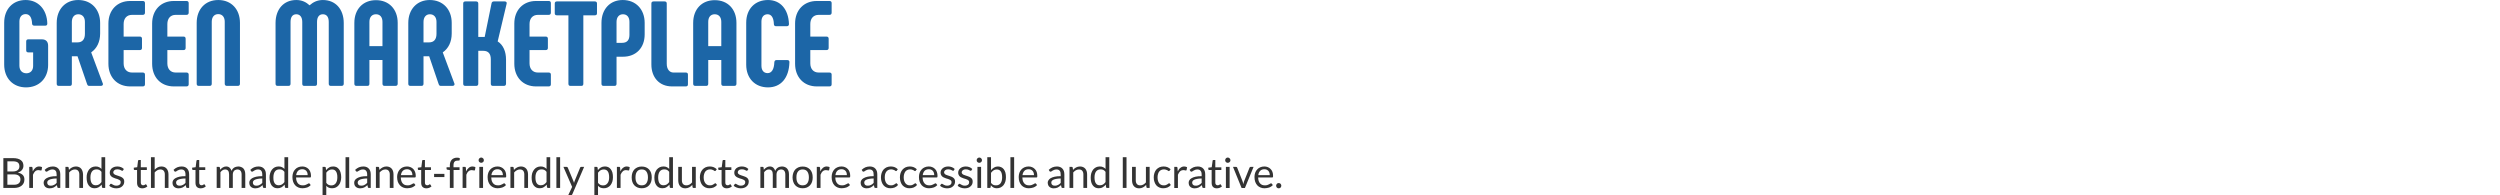 <?xml version="1.0" encoding="UTF-8"?>
<!DOCTYPE svg PUBLIC "-//W3C//DTD SVG 1.1//EN" "http://www.w3.org/Graphics/SVG/1.1/DTD/svg11.dtd">
<!-- Creator: CorelDRAW X6 -->
<svg xmlns="http://www.w3.org/2000/svg" xml:space="preserve" width="335.049mm" height="26.152mm" version="1.1" shape-rendering="geometricPrecision" text-rendering="geometricPrecision" image-rendering="optimizeQuality" fill-rule="evenodd" clip-rule="evenodd"
viewBox="0 0 33506 2615"
 xmlns:xlink="http://www.w3.org/1999/xlink">
 <g id="Layer_x0020_1">
  <path fill="#1C66A7" fill-rule="nonzero" d="M349 1171c176,0 296,-123 296,-301l0 -257c0,-55 -29,-86 -84,-86l-181 0c-20,0 -29,10 -29,29l0 117c0,19 9,29 29,29l64 0 0 183c0,58 -35,97 -90,97 -57,0 -94,-39 -94,-102l0 -591c0,-61 31,-100 84,-100 49,0 83,39 86,128 1,18 13,27 31,27l145 0c18,0 28,-9 28,-29 -5,-192 -125,-315 -290,-315 -173,0 -288,123 -288,304l0 561c0,183 118,306 293,306zm440 -20l147 0c18,0 27,-9 27,-29l0 -368 76 0 127 370c6,16 11,27 29,27l157 0c17,0 32,-11 27,-29l-157 -420c75,-52 120,-139 120,-254l0 -141c0,-182 -118,-307 -294,-307 -172,0 -288,125 -288,307l0 815c0,20 9,29 29,29zm174 -583l0 -275c0,-63 34,-102 86,-102 55,0 89,39 89,102l0 161c0,73 -34,114 -100,114l-75 0zm782 590l169 0c18,0 29,-10 29,-28l0 -131c0,-17 -11,-27 -29,-27l-145 0c-70,0 -112,-49 -112,-123l0 -178 217 0c19,0 29,-10 29,-29l0 -123c0,-18 -10,-29 -29,-29l-217 0 0 -168c0,-75 42,-123 112,-123l145 0c18,0 29,-10 29,-29l0 -130c0,-17 -11,-27 -29,-27l-169 0c-175,0 -292,123 -292,302l0 539c0,181 117,304 292,304zm585 0l170 0c17,0 29,-10 29,-28l0 -131c0,-17 -12,-27 -29,-27l-146 0c-69,0 -111,-49 -111,-123l0 -178 216 0c20,0 29,-10 29,-29l0 -123c0,-18 -9,-29 -29,-29l-216 0 0 -168c0,-75 42,-123 111,-123l146 0c17,0 29,-10 29,-29l0 -130c0,-17 -12,-27 -29,-27l-170 0c-175,0 -291,123 -291,302l0 539c0,181 116,304 291,304zm335 -7l145 0c18,0 28,-9 28,-29l0 -831c0,-61 32,-102 87,-102 55,0 87,41 87,102l0 831c0,20 12,29 29,29l146 0c18,0 29,-9 29,-29l0 -816c0,-181 -115,-306 -291,-306 -175,0 -289,125 -289,306l0 816c0,20 9,29 29,29zm1662 -1151c-74,0 -131,29 -178,71 -45,-42 -102,-71 -178,-71 -168,0 -278,123 -278,309l0 813c0,20 10,29 29,29l143 0c19,0 29,-9 29,-29l0 -828c0,-66 27,-103 77,-103 49,0 80,37 80,103l0 828c0,20 9,29 27,29l142 0c20,0 29,-9 29,-29l0 -828c0,-66 29,-103 78,-103 52,0 79,37 79,103l0 828c0,20 10,29 28,29l144 0c17,0 29,-9 29,-29l0 -813c0,-186 -110,-309 -280,-309zm451 1151l146 0c17,0 27,-9 27,-29l0 -318 175 0 0 318c0,20 11,29 29,29l145 0c18,0 30,-9 30,-29l0 -815c0,-184 -117,-305 -291,-305 -174,0 -290,121 -290,305l0 815c0,20 10,29 29,29zm173 -533l0 -325c0,-63 33,-102 88,-102 55,0 87,39 87,102l0 325 -175 0zm550 533l147 0c18,0 28,-9 28,-29l0 -368 76 0 126 370c6,16 11,27 29,27l157 0c18,0 32,-11 27,-29l-157 -420c75,-52 120,-139 120,-254l0 -141c0,-182 -118,-307 -294,-307 -172,0 -288,125 -288,307l0 815c0,20 10,29 29,29zm175 -583l0 -275c0,-63 34,-102 85,-102 55,0 89,39 89,102l0 161c0,73 -34,114 -100,114l-74 0zm561 583l144 0c18,0 29,-9 29,-29l0 -441 68 0c66,0 100,39 100,113l0 328c0,20 10,29 28,29l147 0c17,0 29,-9 29,-29l0 -322c0,-108 -37,-198 -112,-245l120 -505c5,-18 -5,-31 -26,-31l-144 0c-16,0 -29,7 -32,25l-92 451 -86 0 0 -448c0,-18 -11,-28 -29,-28l-144 0c-20,0 -29,10 -29,28l0 1075c0,20 9,29 29,29zm947 7l170 0c18,0 29,-10 29,-28l0 -131c0,-17 -11,-27 -29,-27l-145 0c-70,0 -112,-49 -112,-123l0 -178 217 0c19,0 29,-10 29,-29l0 -123c0,-18 -10,-29 -29,-29l-217 0 0 -168c0,-75 42,-123 112,-123l145 0c18,0 29,-10 29,-29l0 -130c0,-17 -11,-27 -29,-27l-170 0c-174,0 -291,123 -291,302l0 539c0,181 117,304 291,304zm788 -1139l-509 0c-18,0 -28,10 -28,28l0 131c0,18 10,27 28,27l155 0 0 917c0,20 10,29 27,29l146 0c18,0 27,-9 27,-29l0 -917 154 0c19,0 29,-9 29,-27l0 -131c0,-18 -10,-28 -29,-28zm118 1132l146 0c17,0 27,-9 27,-29l0 -362 87 0c175,0 290,-120 290,-299l0 -154c0,-182 -118,-307 -294,-307 -172,0 -285,125 -285,307l0 815c0,20 10,29 29,29zm173 -577l0 -281c0,-63 34,-102 86,-102 55,0 87,39 87,102l0 174c0,72 -34,107 -99,107l-74 0zm762 398c-49,0 -89,-41 -89,-117l0 -808c0,-18 -10,-28 -29,-28l-147 0c-20,0 -30,10 -30,28l0 818c0,168 102,293 277,293l184 0c20,0 29,-10 29,-28l0 -131c0,-17 -9,-27 -29,-27l-166 0zm294 179l146 0c17,0 27,-9 27,-29l0 -318 175 0 0 318c0,20 11,29 29,29l145 0c18,0 29,-9 29,-29l0 -815c0,-184 -116,-305 -291,-305 -173,0 -289,121 -289,305l0 815c0,20 10,29 29,29zm173 -533l0 -325c0,-63 32,-102 87,-102 55,0 88,39 88,102l0 325 -175 0zm801 553c173,0 281,-126 287,-335 2,-19 -8,-31 -27,-31l-147 0c-16,0 -26,10 -28,28 -3,97 -37,147 -90,147 -52,0 -83,-37 -83,-99l0 -592c0,-61 31,-98 83,-98 48,0 81,42 84,132 0,18 11,28 27,28l147 0c18,0 28,-10 28,-29 -7,-201 -117,-322 -281,-322 -175,0 -292,121 -292,304l0 563c0,181 117,304 292,304zm654 -13l170 0c18,0 29,-10 29,-28l0 -131c0,-17 -11,-27 -29,-27l-145 0c-70,0 -112,-49 -112,-123l0 -178 217 0c19,0 29,-10 29,-29l0 -123c0,-18 -10,-29 -29,-29l-217 0 0 -168c0,-75 42,-123 112,-123l145 0c18,0 29,-10 29,-29l0 -130c0,-17 -11,-27 -29,-27l-170 0c-174,0 -291,123 -291,302l0 539c0,181 117,304 291,304z"/>
  <g id="_1176356336">
   <path fill="#333333" fill-rule="nonzero" d="M45 2519l0 -400 128 0c24,0 45,2 63,7 18,5 33,12 44,21 12,9 20,19 26,32 5,13 8,28 8,44 0,10 -2,20 -5,29 -3,9 -8,17 -14,25 -6,8 -14,15 -23,21 -10,6 -21,11 -33,15 29,6 51,17 66,32 15,15 22,35 22,60 0,17 -3,33 -9,47 -6,14 -16,26 -28,36 -12,10 -26,17 -44,23 -17,5 -37,8 -59,8l-142 0zm54 -182l0 139 87 0c15,0 29,-2 40,-5 11,-4 20,-9 27,-15 7,-6 12,-14 16,-23 3,-9 5,-19 5,-29 0,-21 -7,-37 -22,-49 -15,-12 -37,-18 -66,-18l-87 0zm0 -39l72 0c15,0 28,-2 39,-5 12,-3 21,-8 28,-14 8,-6 13,-13 17,-22 3,-8 5,-17 5,-27 0,-24 -7,-41 -21,-52 -15,-11 -37,-16 -66,-16l-74 0 0 136zm293 221l0 -283 29 0c5,0 9,1 11,3 2,2 3,6 4,11l3 47c10,-21 22,-37 36,-48 15,-12 31,-18 50,-18 8,0 15,1 22,3 6,1 12,4 17,7l-6 37c-1,5 -4,7 -9,7 -2,0 -6,-1 -12,-2 -5,-2 -13,-3 -22,-3 -18,0 -32,5 -44,16 -11,10 -21,26 -29,46l0 177 -50 0zm416 0l-22 0c-5,0 -9,-1 -12,-2 -3,-2 -5,-5 -6,-10l-5 -26c-8,7 -15,13 -22,18 -7,5 -14,10 -22,14 -8,3 -16,6 -25,8 -9,2 -19,3 -30,3 -11,0 -21,-2 -31,-5 -9,-3 -18,-8 -25,-14 -7,-6 -12,-14 -16,-23 -5,-10 -7,-21 -7,-34 0,-11 3,-22 9,-32 7,-11 16,-20 30,-28 14,-8 32,-15 54,-20 22,-5 49,-7 81,-7l0 -23c0,-22 -4,-39 -14,-50 -9,-11 -23,-17 -42,-17 -12,0 -22,2 -30,5 -8,3 -16,6 -22,10 -6,4 -11,7 -15,10 -5,3 -9,5 -13,5 -4,0 -7,-1 -9,-3 -3,-1 -5,-3 -6,-6l-9 -16c15,-15 32,-26 50,-34 19,-7 39,-11 61,-11 15,0 29,3 42,8 12,5 22,12 31,22 8,9 14,20 19,33 4,14 6,28 6,44l0 181zm-129 -31c9,0 17,0 24,-2 7,-2 14,-4 21,-8 6,-3 12,-7 18,-11 6,-5 12,-10 17,-16l0 -59c-23,0 -42,2 -58,5 -16,3 -29,6 -39,11 -10,5 -18,10 -22,17 -5,6 -7,13 -7,21 0,7 1,14 4,19 2,6 5,10 9,13 4,4 9,6 15,8 5,2 12,2 18,2zm198 31l0 -283 30 0c7,0 11,3 13,10l4 31c12,-14 26,-25 41,-33 15,-8 33,-13 53,-13 15,0 29,3 41,8 12,5 22,13 29,22 8,9 14,21 18,34 4,13 7,28 7,44l0 180 -50 0 0 -180c0,-22 -5,-38 -15,-50 -10,-12 -25,-18 -45,-18 -14,0 -28,4 -41,11 -13,7 -24,17 -35,29l0 208 -50 0zm503 0c-7,0 -11,-3 -13,-10l-5 -35c-12,15 -25,27 -41,36 -16,9 -33,13 -53,13 -17,0 -31,-3 -45,-9 -13,-7 -24,-16 -33,-28 -10,-12 -17,-27 -22,-45 -5,-18 -7,-39 -7,-63 0,-20 2,-40 8,-58 6,-18 14,-33 24,-47 11,-13 23,-23 38,-31 16,-7 33,-11 52,-11 17,0 32,3 44,9 13,6 24,14 33,24l0 -157 50 0 0 412 -30 0zm-96 -36c16,0 30,-4 43,-11 12,-8 23,-18 33,-32l0 -137c-9,-12 -19,-21 -30,-26 -11,-5 -23,-7 -36,-7 -26,0 -47,9 -61,28 -14,19 -21,46 -21,81 0,18 2,34 5,47 3,13 8,24 14,32 6,9 13,15 22,19 9,4 19,6 31,6zm365 -200c-2,4 -6,6 -10,6 -3,0 -6,-1 -10,-3 -3,-2 -8,-4 -13,-7 -5,-2 -11,-5 -18,-7 -7,-2 -16,-3 -25,-3 -9,0 -16,1 -23,3 -7,2 -12,5 -17,9 -5,4 -8,8 -11,13 -2,5 -4,10 -4,16 0,7 2,13 7,18 4,5 9,9 16,13 7,3 15,6 24,9 8,3 17,6 27,9 9,3 18,6 27,10 8,4 16,8 23,14 7,5 13,12 17,20 4,8 6,18 6,30 0,13 -2,25 -7,36 -5,11 -12,20 -21,28 -9,9 -20,15 -33,20 -13,4 -29,7 -46,7 -20,0 -38,-4 -54,-10 -16,-6 -29,-14 -40,-24l11 -20c2,-2 4,-4 6,-5 2,-2 4,-2 8,-2 3,0 7,1 10,4 4,2 9,5 14,8 5,3 12,6 19,9 8,3 17,4 29,4 9,0 18,-1 25,-4 7,-2 13,-6 18,-10 5,-4 9,-9 11,-15 2,-5 3,-12 3,-18 0,-8 -2,-14 -6,-19 -4,-5 -10,-10 -17,-13 -6,-4 -14,-7 -23,-10 -9,-3 -18,-5 -27,-8 -9,-3 -18,-7 -27,-11 -9,-3 -17,-8 -24,-14 -7,-6 -12,-13 -17,-21 -4,-9 -6,-19 -6,-31 0,-11 2,-22 7,-32 4,-9 11,-18 19,-26 9,-7 19,-13 32,-18 12,-4 27,-7 43,-7 18,0 35,3 50,9 15,6 27,14 38,25l-11 18zm258 241c-22,0 -40,-7 -52,-19 -12,-13 -18,-31 -18,-54l0 -173 -34 0c-3,0 -5,-1 -7,-3 -2,-2 -3,-5 -3,-8l0 -20 46 -6 11 -87c1,-3 2,-6 4,-7 2,-2 5,-3 8,-3l25 0 0 98 81 0 0 36 -81 0 0 170c0,12 3,20 9,26 5,6 13,9 22,9 5,0 10,-1 14,-2 3,-2 7,-3 10,-5 2,-2 5,-3 7,-5 2,-1 3,-2 5,-2 2,0 5,2 7,5l14 24c-8,8 -19,14 -31,19 -12,4 -24,7 -37,7zm116 -5l0 -412 50 0 0 167c12,-13 25,-23 40,-31 15,-8 32,-12 51,-12 15,0 29,3 41,8 12,5 21,13 29,22 8,9 14,21 18,34 4,13 6,28 6,44l0 180 -49 0 0 -180c0,-22 -5,-38 -15,-50 -10,-12 -25,-18 -45,-18 -14,0 -28,4 -41,11 -13,7 -24,17 -35,29l0 208 -50 0zm512 0l-22 0c-5,0 -9,-1 -12,-2 -3,-2 -5,-5 -6,-10l-5 -26c-8,7 -15,13 -22,18 -7,5 -15,10 -22,14 -8,3 -17,6 -25,8 -9,2 -19,3 -30,3 -11,0 -21,-2 -31,-5 -9,-3 -18,-8 -25,-14 -7,-6 -12,-14 -17,-23 -4,-10 -6,-21 -6,-34 0,-11 3,-22 9,-32 6,-11 16,-20 30,-28 14,-8 32,-15 54,-20 22,-5 49,-7 81,-7l0 -23c0,-22 -5,-39 -14,-50 -9,-11 -23,-17 -42,-17 -12,0 -22,2 -30,5 -9,3 -16,6 -22,10 -6,4 -11,7 -15,10 -5,3 -9,5 -13,5 -4,0 -7,-1 -9,-3 -3,-1 -5,-3 -6,-6l-9 -16c15,-15 32,-26 50,-34 18,-7 38,-11 60,-11 16,0 30,3 43,8 12,5 22,12 31,22 8,9 14,20 19,33 4,14 6,28 6,44l0 181zm-129 -31c9,0 17,0 24,-2 7,-2 14,-4 21,-8 6,-3 12,-7 18,-11 6,-5 12,-10 17,-16l0 -59c-23,0 -42,2 -58,5 -16,3 -29,6 -39,11 -10,5 -18,10 -22,17 -5,6 -7,13 -7,21 0,7 1,14 3,19 3,6 6,10 10,13 4,4 9,6 15,8 5,2 11,2 18,2zm284 36c-23,0 -40,-7 -52,-19 -12,-13 -18,-31 -18,-54l0 -173 -34 0c-3,0 -5,-1 -7,-3 -2,-2 -4,-5 -4,-8l0 -20 47 -6 11 -87c1,-3 2,-6 4,-7 2,-2 5,-3 8,-3l25 0 0 98 81 0 0 36 -81 0 0 170c0,12 3,20 9,26 5,6 13,9 22,9 5,0 10,-1 13,-2 4,-2 8,-3 10,-5 3,-2 6,-3 8,-5 1,-1 3,-2 5,-2 2,0 5,2 7,5l14 24c-8,8 -19,14 -31,19 -12,4 -24,7 -37,7zm214 -5l0 -283 30 0c7,0 11,3 13,10l4 29c10,-13 22,-23 35,-31 13,-8 28,-13 45,-13 19,0 34,6 46,16 12,11 21,25 26,43 4,-10 9,-19 15,-26 7,-8 14,-14 22,-19 8,-4 17,-8 26,-10 9,-2 18,-4 27,-4 15,0 28,3 40,8 12,4 21,11 30,20 8,10 14,21 18,34 4,13 6,29 6,46l0 180 -49 0 0 -180c0,-22 -5,-39 -15,-51 -9,-11 -24,-17 -42,-17 -8,0 -16,2 -23,5 -8,2 -14,7 -20,12 -5,6 -10,13 -13,21 -3,9 -5,19 -5,30l0 180 -50 0 0 -180c0,-23 -4,-40 -13,-51 -9,-11 -23,-17 -40,-17 -12,0 -24,3 -34,10 -11,7 -21,16 -29,27l0 211 -50 0zm660 0l-22 0c-5,0 -9,-1 -12,-2 -3,-2 -5,-5 -6,-10l-5 -26c-8,7 -15,13 -22,18 -7,5 -15,10 -22,14 -8,3 -17,6 -25,8 -9,2 -19,3 -30,3 -11,0 -21,-2 -31,-5 -9,-3 -18,-8 -25,-14 -7,-6 -12,-14 -17,-23 -4,-10 -6,-21 -6,-34 0,-11 3,-22 9,-32 6,-11 16,-20 30,-28 14,-8 32,-15 54,-20 22,-5 49,-7 81,-7l0 -23c0,-22 -5,-39 -14,-50 -9,-11 -23,-17 -42,-17 -12,0 -22,2 -30,5 -9,3 -16,6 -22,10 -6,4 -11,7 -15,10 -5,3 -9,5 -14,5 -3,0 -6,-1 -8,-3 -3,-1 -5,-3 -6,-6l-9 -16c15,-15 32,-26 50,-34 18,-7 38,-11 60,-11 16,0 30,3 43,8 12,5 22,12 31,22 8,9 14,20 19,33 4,14 6,28 6,44l0 181zm-129 -31c9,0 17,0 24,-2 7,-2 14,-4 20,-8 7,-3 13,-7 19,-11 6,-5 11,-10 17,-16l0 -59c-23,0 -42,2 -58,5 -16,3 -29,6 -39,11 -10,5 -18,10 -22,17 -5,6 -7,13 -7,21 0,7 1,14 3,19 3,6 6,10 10,13 4,4 9,6 15,8 5,2 11,2 18,2zm397 31c-7,0 -11,-3 -13,-10l-5 -35c-12,15 -26,27 -41,36 -16,9 -34,13 -54,13 -16,0 -31,-3 -44,-9 -13,-7 -24,-16 -34,-28 -9,-12 -16,-27 -21,-45 -5,-18 -8,-39 -8,-63 0,-20 3,-40 9,-58 5,-18 13,-33 24,-47 10,-13 23,-23 38,-31 15,-7 32,-11 52,-11 17,0 32,3 44,9 12,6 23,14 33,24l0 -157 50 0 0 412 -30 0zm-96 -36c16,0 30,-4 42,-11 13,-8 24,-18 34,-32l0 -137c-9,-12 -19,-21 -30,-26 -11,-5 -23,-7 -36,-7 -27,0 -47,9 -61,28 -14,19 -21,46 -21,81 0,18 1,34 4,47 4,13 8,24 14,32 7,9 14,15 23,19 9,4 19,6 31,6zm315 -252c17,0 32,3 47,9 14,6 26,14 37,25 10,10 18,24 24,39 6,16 9,34 9,54 0,8 -1,13 -2,16 -2,3 -5,4 -10,4l-188 0c0,18 3,33 7,47 5,13 11,24 18,33 8,9 18,15 28,20 11,4 23,6 37,6 12,0 23,-1 32,-4 9,-3 17,-6 23,-10 7,-3 12,-6 17,-9 4,-3 8,-4 11,-4 4,0 7,1 9,5l14 18c-6,7 -13,14 -22,19 -8,6 -17,10 -27,14 -10,3 -20,6 -30,7 -11,2 -21,3 -31,3 -20,0 -38,-3 -54,-10 -17,-7 -31,-16 -43,-29 -12,-13 -22,-29 -28,-47 -7,-19 -10,-41 -10,-65 0,-20 3,-38 9,-56 6,-17 14,-32 26,-44 11,-13 25,-23 41,-30 17,-7 35,-11 56,-11zm1 37c-24,0 -43,7 -57,21 -14,14 -22,33 -26,58l154 0c0,-12 -1,-23 -4,-32 -4,-10 -8,-18 -14,-25 -6,-7 -14,-12 -23,-16 -9,-4 -19,-6 -30,-6zm271 347l0 -379 30 0c7,0 11,3 13,10l4 34c12,-15 26,-27 42,-36 15,-9 33,-13 54,-13 16,0 30,3 44,9 13,7 24,16 33,28 10,12 17,27 22,45 5,19 8,39 8,63 0,21 -3,40 -9,58 -5,18 -13,34 -24,47 -10,13 -23,23 -38,31 -15,8 -33,11 -52,11 -17,0 -32,-3 -44,-8 -13,-6 -24,-14 -33,-25l0 125 -50 0zm126 -344c-16,0 -30,4 -42,11 -13,8 -24,18 -34,32l0 137c9,12 19,21 30,26 11,5 23,8 36,8 27,0 47,-10 61,-29 14,-19 21,-45 21,-80 0,-19 -1,-35 -5,-48 -3,-13 -8,-24 -14,-32 -6,-9 -14,-15 -22,-19 -9,-4 -20,-6 -31,-6zm231 -164l0 412 -49 0 0 -412 49 0zm289 412l-22 0c-5,0 -8,-1 -11,-2 -3,-2 -5,-5 -6,-10l-6 -26c-7,7 -15,13 -22,18 -7,5 -14,10 -22,14 -8,3 -16,6 -25,8 -9,2 -19,3 -29,3 -11,0 -22,-2 -31,-5 -10,-3 -18,-8 -25,-14 -7,-6 -13,-14 -17,-23 -4,-10 -6,-21 -6,-34 0,-11 3,-22 9,-32 6,-11 16,-20 30,-28 13,-8 31,-15 53,-20 22,-5 49,-7 82,-7l0 -23c0,-22 -5,-39 -15,-50 -9,-11 -23,-17 -41,-17 -12,0 -23,2 -31,5 -8,3 -15,6 -21,10 -6,4 -12,7 -16,10 -4,3 -9,5 -13,5 -3,0 -6,-1 -9,-3 -2,-1 -4,-3 -6,-6l-9 -16c16,-15 33,-26 51,-34 18,-7 38,-11 60,-11 16,0 30,3 42,8 12,5 23,12 31,22 8,9 15,20 19,33 4,14 6,28 6,44l0 181zm-129 -31c9,0 17,0 24,-2 8,-2 15,-4 21,-8 6,-3 13,-7 18,-11 6,-5 12,-10 18,-16l0 -59c-23,0 -43,2 -59,5 -16,3 -29,6 -39,11 -10,5 -17,10 -22,17 -4,6 -7,13 -7,21 0,7 1,14 4,19 2,6 6,10 10,13 4,4 9,6 14,8 6,2 12,2 18,2zm198 31l0 -283 30 0c7,0 12,3 13,10l4 31c13,-14 26,-25 42,-33 15,-8 32,-13 52,-13 16,0 29,3 41,8 12,5 22,13 30,22 8,9 14,21 18,34 4,13 6,28 6,44l0 180 -50 0 0 -180c0,-22 -5,-38 -15,-50 -9,-12 -24,-18 -44,-18 -15,0 -29,4 -42,11 -12,7 -24,17 -35,29l0 208 -50 0zm417 -288c16,0 32,3 46,9 15,6 27,14 38,25 10,10 18,24 24,39 6,16 9,34 9,54 0,8 -1,13 -3,16 -1,3 -5,4 -9,4l-188 0c0,18 2,33 7,47 4,13 10,24 18,33 8,9 17,15 28,20 11,4 23,6 37,6 12,0 23,-1 32,-4 9,-3 17,-6 23,-10 7,-3 12,-6 16,-9 5,-3 9,-4 12,-4 4,0 7,1 9,5l14 18c-6,7 -13,14 -22,19 -8,6 -18,10 -27,14 -10,3 -20,6 -31,7 -10,2 -20,3 -31,3 -19,0 -37,-3 -54,-10 -16,-7 -30,-16 -42,-29 -12,-13 -22,-29 -29,-47 -6,-19 -10,-41 -10,-65 0,-20 3,-38 10,-56 6,-17 14,-32 26,-44 11,-13 25,-23 41,-30 17,-7 35,-11 56,-11zm1 37c-24,0 -43,7 -57,21 -14,14 -22,33 -26,58l154 0c0,-12 -1,-23 -5,-32 -3,-10 -7,-18 -14,-25 -6,-7 -13,-12 -22,-16 -9,-4 -19,-6 -30,-6zm259 256c-23,0 -40,-7 -52,-19 -12,-13 -18,-31 -18,-54l0 -173 -34 0c-3,0 -6,-1 -8,-3 -2,-2 -3,-5 -3,-8l0 -20 47 -6 11 -87c0,-3 2,-6 4,-7 2,-2 4,-3 8,-3l25 0 0 98 81 0 0 36 -81 0 0 170c0,12 3,20 8,26 6,6 14,9 23,9 5,0 9,-1 13,-2 4,-2 7,-3 10,-5 3,-2 5,-3 7,-5 2,-1 4,-2 5,-2 3,0 5,2 7,5l15 24c-9,8 -19,14 -31,19 -12,4 -25,7 -37,7zm103 -194l138 0 0 43 -138 0 0 -43zm211 189l0 -240 -31 -4c-4,-1 -7,-2 -10,-4 -2,-2 -3,-5 -3,-9l0 -20 44 0 0 -28c0,-16 3,-30 7,-43 5,-12 11,-23 20,-32 8,-8 18,-15 30,-19 12,-5 26,-7 40,-7 13,0 25,2 36,6l-1 25c-1,3 -2,6 -5,6 -3,1 -7,2 -13,2l-8 0c-9,0 -17,1 -24,3 -7,2 -13,6 -18,11 -5,5 -9,11 -11,19 -3,9 -4,19 -4,31l0 26 81 0 0 36 -80 0 0 241 -50 0z"/>
   <path fill="#333333" fill-rule="nonzero" d="M6200 2519l0 -283 28 0c6,0 10,1 12,3 2,2 3,6 4,11l3 47c10,-21 22,-37 36,-48 14,-12 31,-18 50,-18 8,0 15,1 21,3 7,1 13,4 18,7l-6 37c-2,5 -5,7 -9,7 -3,0 -7,-1 -12,-2 -6,-2 -13,-3 -23,-3 -17,0 -31,5 -43,16 -12,10 -22,26 -29,46l0 177 -50 0zm274 -283l0 283 -50 0 0 -283 50 0zm11 -89c0,5 -1,9 -3,14 -2,4 -4,8 -8,11 -3,3 -7,6 -11,7 -4,2 -9,3 -14,3 -5,0 -9,-1 -13,-3 -4,-1 -8,-4 -11,-7 -4,-3 -6,-7 -8,-11 -2,-5 -3,-9 -3,-14 0,-5 1,-9 3,-14 2,-4 4,-8 8,-11 3,-3 7,-6 11,-8 4,-2 8,-3 13,-3 5,0 10,1 14,3 4,2 8,5 11,8 4,3 6,7 8,11 2,5 3,9 3,14zm182 84c17,0 33,3 47,9 14,6 27,14 37,25 11,10 19,24 25,39 6,16 8,34 8,54 0,8 0,13 -2,16 -2,3 -5,4 -10,4l-188 0c1,18 3,33 7,47 5,13 11,24 19,33 8,9 17,15 28,20 11,4 23,6 36,6 13,0 23,-1 32,-4 9,-3 17,-6 24,-10 6,-3 12,-6 16,-9 4,-3 8,-4 11,-4 4,0 8,1 10,5l14 18c-6,7 -14,14 -22,19 -9,6 -18,10 -28,14 -9,3 -20,6 -30,7 -10,2 -21,3 -31,3 -20,0 -38,-3 -54,-10 -17,-7 -31,-16 -43,-29 -12,-13 -21,-29 -28,-47 -7,-19 -10,-41 -10,-65 0,-20 3,-38 9,-56 6,-17 15,-32 26,-44 12,-13 25,-23 42,-30 16,-7 35,-11 55,-11zm1 37c-24,0 -43,7 -56,21 -14,14 -23,33 -26,58l154 0c0,-12 -2,-23 -5,-32 -3,-10 -8,-18 -14,-25 -6,-7 -14,-12 -22,-16 -9,-4 -19,-6 -31,-6zm173 251l0 -283 30 0c7,0 12,3 13,10l4 31c13,-14 26,-25 42,-33 15,-8 32,-13 52,-13 16,0 29,3 41,8 12,5 22,13 30,22 8,9 14,21 18,34 4,13 6,28 6,44l0 180 -50 0 0 -180c0,-22 -5,-38 -14,-50 -10,-12 -25,-18 -45,-18 -15,0 -29,4 -41,11 -13,7 -25,17 -36,29l0 208 -50 0zm504 0c-7,0 -12,-3 -14,-10l-4 -35c-12,15 -26,27 -42,36 -15,9 -33,13 -53,13 -16,0 -31,-3 -44,-9 -13,-7 -25,-16 -34,-28 -9,-12 -17,-27 -22,-45 -5,-18 -7,-39 -7,-63 0,-20 3,-40 8,-58 6,-18 14,-33 25,-47 10,-13 23,-23 38,-31 15,-7 32,-11 51,-11 18,0 32,3 45,9 12,6 23,14 33,24l0 -157 49 0 0 412 -29 0zm-97 -36c17,0 31,-4 43,-11 12,-8 23,-18 34,-32l0 -137c-9,-12 -19,-21 -30,-26 -11,-5 -23,-7 -37,-7 -26,0 -46,9 -60,28 -15,19 -22,46 -22,81 0,18 2,34 5,47 3,13 8,24 14,32 6,9 14,15 23,19 9,4 19,6 30,6zm259 -376l0 412 -50 0 0 -412 50 0zm164 496c-2,4 -4,7 -6,9 -3,2 -7,3 -12,3l-37 0 52 -110 -117 -269 43 0c4,0 8,1 10,3 3,3 4,5 6,8l75 180c2,4 3,8 5,13 1,4 2,8 3,12 1,-4 2,-8 4,-12 1,-5 2,-9 4,-13l74 -180c1,-3 3,-6 5,-8 3,-2 6,-3 9,-3l40 0 -158 367zm295 12l0 -379 29 0c7,0 12,3 14,10l4 34c12,-15 26,-27 41,-36 16,-9 34,-13 54,-13 16,0 31,3 44,9 13,7 25,16 34,28 9,12 17,27 22,45 5,19 7,39 7,63 0,21 -3,40 -8,58 -6,18 -14,34 -24,47 -11,13 -23,23 -39,31 -15,8 -32,11 -51,11 -17,0 -32,-3 -45,-8 -12,-6 -23,-14 -33,-25l0 125 -49 0zm126 -344c-17,0 -31,4 -43,11 -12,8 -23,18 -34,32l0 137c10,12 20,21 30,26 11,5 23,8 37,8 26,0 46,-10 60,-29 15,-19 22,-45 22,-80 0,-19 -2,-35 -5,-48 -3,-13 -8,-24 -14,-32 -6,-9 -14,-15 -23,-19 -9,-4 -19,-6 -30,-6zm176 248l0 -283 28 0c5,0 9,1 11,3 2,2 4,6 4,11l4 47c9,-21 21,-37 36,-48 14,-12 31,-18 50,-18 8,0 15,1 21,3 6,1 12,4 18,7l-7 37c-1,5 -4,7 -8,7 -3,0 -7,-1 -12,-2 -6,-2 -13,-3 -23,-3 -17,0 -32,5 -43,16 -12,10 -22,26 -30,46l0 177 -49 0zm333 -287c20,0 39,3 56,10 17,7 31,17 42,29 12,13 21,28 27,46 6,18 9,38 9,61 0,22 -3,42 -9,60 -6,18 -15,33 -27,46 -11,12 -25,22 -42,29 -17,7 -36,10 -56,10 -21,0 -40,-3 -56,-10 -17,-7 -31,-17 -43,-29 -12,-13 -21,-28 -27,-46 -6,-18 -9,-38 -9,-60 0,-23 3,-43 9,-61 6,-18 15,-33 27,-46 12,-12 26,-22 43,-29 16,-7 35,-10 56,-10zm0 252c28,0 49,-9 62,-28 14,-19 21,-45 21,-78 0,-34 -7,-60 -21,-79 -13,-19 -34,-28 -62,-28 -14,0 -27,2 -37,7 -11,5 -19,12 -26,21 -7,9 -12,20 -16,33 -3,14 -5,29 -5,46 0,16 2,31 5,45 4,13 9,24 16,33 7,9 15,16 26,21 10,5 23,7 37,7zm389 35c-8,0 -12,-3 -14,-10l-4 -35c-12,15 -26,27 -42,36 -15,9 -33,13 -53,13 -16,0 -31,-3 -44,-9 -14,-7 -25,-16 -34,-28 -10,-12 -17,-27 -22,-45 -5,-18 -7,-39 -7,-63 0,-20 3,-40 8,-58 6,-18 14,-33 24,-47 11,-13 24,-23 39,-31 15,-7 32,-11 51,-11 17,0 32,3 44,9 13,6 24,14 33,24l0 -157 50 0 0 412 -29 0zm-97 -36c16,0 31,-4 43,-11 12,-8 23,-18 33,-32l0 -137c-9,-12 -19,-21 -30,-26 -10,-5 -23,-7 -36,-7 -26,0 -46,9 -61,28 -14,19 -21,46 -21,81 0,18 2,34 5,47 3,13 8,24 14,32 6,9 14,15 22,19 9,4 20,6 31,6zm246 -247l0 181c0,21 5,38 15,49 10,12 25,18 45,18 14,0 28,-3 41,-10 13,-7 24,-17 35,-29l0 -209 50 0 0 283 -30 0c-7,0 -11,-3 -13,-10l-4 -31c-12,14 -26,25 -41,33 -16,8 -33,13 -53,13 -15,0 -29,-3 -41,-8 -11,-5 -21,-12 -29,-22 -8,-9 -14,-20 -18,-34 -4,-13 -6,-27 -6,-43l0 -181 49 0zm454 50c-1,2 -3,4 -4,5 -2,1 -4,2 -6,2 -3,0 -6,-1 -10,-4 -3,-2 -7,-5 -12,-8 -5,-2 -11,-5 -18,-7 -7,-2 -16,-4 -27,-4 -13,0 -26,3 -36,8 -11,5 -20,12 -27,21 -7,9 -12,21 -16,34 -4,13 -6,28 -6,44 0,17 2,33 6,46 4,13 10,24 17,33 7,9 16,16 26,21 10,5 21,7 34,7 12,0 22,-1 30,-4 8,-3 14,-6 19,-10 5,-3 10,-7 13,-9 3,-3 7,-5 10,-5 4,0 8,2 10,5l14 18c-13,15 -28,26 -46,34 -19,7 -38,10 -59,10 -18,0 -34,-3 -49,-10 -15,-6 -28,-16 -40,-28 -11,-12 -20,-28 -26,-46 -6,-18 -10,-38 -10,-62 0,-21 3,-40 9,-58 6,-18 15,-33 26,-46 11,-13 25,-23 42,-31 16,-7 35,-11 57,-11 19,0 37,4 52,10 15,7 29,16 41,27l-14 18zm148 238c-23,0 -40,-7 -52,-19 -12,-13 -18,-31 -18,-54l0 -173 -34 0c-3,0 -6,-1 -8,-3 -2,-2 -3,-5 -3,-8l0 -20 47 -6 11 -87c1,-3 2,-6 4,-7 2,-2 4,-3 8,-3l25 0 0 98 81 0 0 36 -81 0 0 170c0,12 3,20 8,26 6,6 14,9 23,9 5,0 10,-1 13,-2 4,-2 7,-3 10,-5 3,-2 5,-3 7,-5 2,-1 4,-2 6,-2 2,0 4,2 6,5l15 24c-9,8 -19,14 -31,19 -12,4 -25,7 -37,7zm278 -241c-2,4 -6,6 -11,6 -2,0 -6,-1 -9,-3 -4,-2 -8,-4 -13,-7 -5,-2 -11,-5 -18,-7 -7,-2 -16,-3 -26,-3 -8,0 -15,1 -22,3 -7,2 -13,5 -17,9 -5,4 -9,8 -11,13 -3,5 -4,10 -4,16 0,7 2,13 6,18 5,5 10,9 17,13 7,3 15,6 23,9 9,3 18,6 27,9 10,3 19,6 27,10 9,4 17,8 24,14 7,5 12,12 16,20 5,8 7,18 7,30 0,13 -3,25 -7,36 -5,11 -12,20 -21,28 -9,9 -20,15 -34,20 -13,4 -28,7 -45,7 -20,0 -38,-4 -54,-10 -16,-6 -30,-14 -41,-24l12 -20c2,-2 3,-4 5,-5 2,-2 5,-2 8,-2 4,0 7,1 11,4 4,2 8,5 14,8 5,3 11,6 19,9 7,3 17,4 28,4 10,0 18,-1 26,-4 7,-2 13,-6 18,-10 5,-4 8,-9 11,-15 2,-5 3,-12 3,-18 0,-8 -2,-14 -6,-19 -4,-5 -10,-10 -17,-13 -7,-4 -15,-7 -23,-10 -9,-3 -18,-5 -28,-8 -9,-3 -18,-7 -27,-11 -8,-3 -16,-8 -23,-14 -7,-6 -13,-13 -17,-21 -4,-9 -6,-19 -6,-31 0,-11 2,-22 7,-32 4,-9 11,-18 19,-26 9,-7 19,-13 32,-18 12,-4 26,-7 42,-7 19,0 36,3 51,9 14,6 27,14 38,25l-11 18zm172 236l0 -283 29 0c8,0 12,3 14,10l3 29c11,-13 23,-23 36,-31 13,-8 28,-13 45,-13 19,0 34,6 46,16 12,11 20,25 26,43 4,-10 9,-19 15,-26 7,-8 14,-14 22,-19 8,-4 16,-8 25,-10 9,-2 19,-4 28,-4 15,0 28,3 40,8 11,4 21,11 29,20 8,10 15,21 19,34 4,13 6,29 6,46l0 180 -49 0 0 -180c0,-22 -5,-39 -15,-51 -10,-11 -24,-17 -42,-17 -8,0 -16,2 -23,5 -8,2 -14,7 -20,12 -5,6 -10,13 -13,21 -3,9 -5,19 -5,30l0 180 -50 0 0 -180c0,-23 -4,-40 -13,-51 -10,-11 -23,-17 -40,-17 -13,0 -24,3 -34,10 -11,7 -21,16 -29,27l0 211 -50 0zm567 -287c20,0 39,3 56,10 16,7 30,17 42,29 12,13 21,28 27,46 6,18 9,38 9,61 0,22 -3,42 -9,60 -6,18 -15,33 -27,46 -12,12 -26,22 -42,29 -17,7 -36,10 -56,10 -21,0 -40,-3 -56,-10 -17,-7 -31,-17 -43,-29 -12,-13 -21,-28 -27,-46 -6,-18 -10,-38 -10,-60 0,-23 4,-43 10,-61 6,-18 15,-33 27,-46 12,-12 26,-22 43,-29 16,-7 35,-10 56,-10zm0 252c27,0 48,-9 62,-28 14,-19 21,-45 21,-78 0,-34 -7,-60 -21,-79 -14,-19 -35,-28 -62,-28 -15,0 -27,2 -37,7 -11,5 -19,12 -26,21 -7,9 -13,20 -16,33 -4,14 -5,29 -5,46 0,16 1,31 5,45 3,13 9,24 16,33 7,9 15,16 26,21 10,5 22,7 37,7zm189 35l0 -283 29 0c5,0 9,1 11,3 2,2 3,6 4,11l3 47c10,-21 22,-37 36,-48 15,-12 31,-18 50,-18 8,0 15,1 22,3 6,1 12,4 17,7l-6 37c-2,5 -4,7 -9,7 -2,0 -6,-1 -12,-2 -5,-2 -13,-3 -22,-3 -18,0 -32,5 -44,16 -12,10 -21,26 -29,46l0 177 -50 0zm331 -288c17,0 32,3 47,9 14,6 27,14 37,25 10,10 19,24 24,39 6,16 9,34 9,54 0,8 -1,13 -2,16 -2,3 -5,4 -10,4l-188 0c0,18 3,33 7,47 5,13 11,24 19,33 7,9 17,15 28,20 10,4 22,6 36,6 12,0 23,-1 32,-4 9,-3 17,-6 23,-10 7,-3 12,-6 17,-9 4,-3 8,-4 11,-4 4,0 7,1 10,5l14 18c-7,7 -14,14 -23,19 -8,6 -17,10 -27,14 -10,3 -20,6 -30,7 -11,2 -21,3 -31,3 -20,0 -38,-3 -54,-10 -17,-7 -31,-16 -43,-29 -12,-13 -22,-29 -28,-47 -7,-19 -10,-41 -10,-65 0,-20 3,-38 9,-56 6,-17 15,-32 26,-44 11,-13 25,-23 42,-30 16,-7 34,-11 55,-11zm1 37c-24,0 -43,7 -57,21 -14,14 -22,33 -25,58l153 0c0,-12 -1,-23 -4,-32 -3,-10 -8,-18 -14,-25 -6,-7 -14,-12 -23,-16 -9,-4 -19,-6 -30,-6zm479 251l-22 0c-5,0 -9,-1 -12,-2 -3,-2 -5,-5 -6,-10l-5 -26c-8,7 -15,13 -22,18 -7,5 -15,10 -22,14 -8,3 -16,6 -25,8 -9,2 -19,3 -30,3 -11,0 -21,-2 -31,-5 -9,-3 -18,-8 -25,-14 -7,-6 -12,-14 -17,-23 -4,-10 -6,-21 -6,-34 0,-11 3,-22 9,-32 6,-11 16,-20 30,-28 14,-8 32,-15 54,-20 22,-5 49,-7 81,-7l0 -23c0,-22 -4,-39 -14,-50 -9,-11 -23,-17 -42,-17 -12,0 -22,2 -30,5 -9,3 -16,6 -22,10 -6,4 -11,7 -15,10 -5,3 -9,5 -13,5 -4,0 -7,-1 -9,-3 -3,-1 -5,-3 -6,-6l-9 -16c15,-15 32,-26 50,-34 18,-7 38,-11 60,-11 16,0 30,3 43,8 12,5 22,12 31,22 8,9 14,20 19,33 4,14 6,28 6,44l0 181zm-129 -31c9,0 17,0 24,-2 7,-2 14,-4 21,-8 6,-3 12,-7 18,-11 6,-5 12,-10 17,-16l0 -59c-23,0 -42,2 -58,5 -16,3 -29,6 -39,11 -10,5 -18,10 -22,17 -5,6 -7,13 -7,21 0,7 1,14 4,19 2,6 5,10 9,13 4,4 9,6 15,8 5,2 11,2 18,2zm391 -202c-1,2 -3,4 -4,5 -2,1 -4,2 -7,2 -3,0 -6,-1 -9,-4 -3,-2 -7,-5 -12,-8 -5,-2 -11,-5 -19,-7 -7,-2 -16,-4 -26,-4 -14,0 -26,3 -37,8 -10,5 -19,12 -26,21 -7,9 -13,21 -17,34 -3,13 -5,28 -5,44 0,17 2,33 6,46 4,13 9,24 16,33 7,9 16,16 26,21 10,5 22,7 34,7 13,0 23,-1 30,-4 8,-3 15,-6 20,-10 5,-3 9,-7 13,-9 3,-3 6,-5 10,-5 4,0 7,2 9,5l14 18c-12,15 -27,26 -46,34 -18,7 -38,10 -58,10 -18,0 -34,-3 -50,-10 -15,-6 -28,-16 -39,-28 -11,-12 -20,-28 -26,-46 -7,-18 -10,-38 -10,-62 0,-21 3,-40 9,-58 6,-18 14,-33 25,-46 12,-13 26,-23 42,-31 17,-7 36,-11 57,-11 20,0 37,4 53,10 15,7 28,16 40,27l-13 18zm254 0c-1,2 -3,4 -4,5 -2,1 -4,2 -6,2 -3,0 -6,-1 -9,-4 -4,-2 -8,-5 -13,-8 -5,-2 -11,-5 -18,-7 -7,-2 -16,-4 -27,-4 -13,0 -26,3 -36,8 -11,5 -20,12 -27,21 -7,9 -12,21 -16,34 -4,13 -6,28 -6,44 0,17 2,33 6,46 4,13 10,24 17,33 7,9 16,16 26,21 10,5 21,7 34,7 12,0 22,-1 30,-4 8,-3 14,-6 19,-10 6,-3 10,-7 13,-9 3,-3 7,-5 10,-5 4,0 8,2 10,5l14 18c-13,15 -28,26 -46,34 -19,7 -38,10 -59,10 -17,0 -34,-3 -49,-10 -15,-6 -28,-16 -40,-28 -11,-12 -20,-28 -26,-46 -6,-18 -10,-38 -10,-62 0,-21 3,-40 9,-58 6,-18 15,-33 26,-46 11,-13 25,-23 42,-31 16,-7 35,-11 57,-11 19,0 37,4 52,10 15,7 29,16 41,27l-14 18z"/>
   <path fill="#333333" fill-rule="nonzero" d="M12448 2231c17,0 33,3 47,9 14,6 27,14 37,25 10,10 19,24 24,39 6,16 9,34 9,54 0,8 -1,13 -2,16 -2,3 -5,4 -10,4l-188 0c0,18 3,33 7,47 5,13 11,24 19,33 7,9 17,15 28,20 10,4 22,6 36,6 12,0 23,-1 32,-4 9,-3 17,-6 23,-10 7,-3 12,-6 17,-9 4,-3 8,-4 11,-4 4,0 7,1 10,5l14 18c-7,7 -14,14 -22,19 -9,6 -18,10 -28,14 -10,3 -20,6 -30,7 -11,2 -21,3 -31,3 -20,0 -38,-3 -54,-10 -17,-7 -31,-16 -43,-29 -12,-13 -21,-29 -28,-47 -7,-19 -10,-41 -10,-65 0,-20 3,-38 9,-56 6,-17 15,-32 26,-44 11,-13 25,-23 42,-30 16,-7 34,-11 55,-11zm1 37c-24,0 -43,7 -57,21 -13,14 -22,33 -25,58l154 0c0,-12 -2,-23 -5,-32 -3,-10 -8,-18 -14,-25 -6,-7 -14,-12 -23,-16 -8,-4 -19,-6 -30,-6zm335 15c-2,4 -5,6 -10,6 -3,0 -6,-1 -10,-3 -3,-2 -7,-4 -13,-7 -5,-2 -11,-5 -18,-7 -7,-2 -15,-3 -25,-3 -8,0 -16,1 -23,3 -6,2 -12,5 -17,9 -5,4 -8,8 -11,13 -2,5 -4,10 -4,16 0,7 3,13 7,18 4,5 9,9 16,13 7,3 15,6 24,9 9,3 18,6 27,9 9,3 18,6 27,10 9,4 16,8 23,14 7,5 13,12 17,20 4,8 6,18 6,30 0,13 -2,25 -7,36 -5,11 -11,20 -21,28 -9,9 -20,15 -33,20 -13,4 -29,7 -46,7 -20,0 -37,-4 -54,-10 -16,-6 -29,-14 -40,-24l11 -20c2,-2 4,-4 6,-5 2,-2 4,-2 8,-2 3,0 7,1 10,4 4,2 9,5 14,8 5,3 12,6 19,9 8,3 17,4 29,4 9,0 18,-1 25,-4 7,-2 13,-6 18,-10 5,-4 9,-9 11,-15 2,-5 3,-12 3,-18 0,-8 -2,-14 -6,-19 -4,-5 -10,-10 -16,-13 -7,-4 -15,-7 -24,-10 -9,-3 -18,-5 -27,-8 -9,-3 -18,-7 -27,-11 -9,-3 -17,-8 -24,-14 -7,-6 -12,-13 -16,-21 -5,-9 -7,-19 -7,-31 0,-11 2,-22 7,-32 4,-9 11,-18 20,-26 8,-7 19,-13 31,-18 13,-4 27,-7 43,-7 18,0 35,3 50,9 15,6 28,14 38,25l-11 18zm236 0c-2,4 -5,6 -10,6 -3,0 -6,-1 -10,-3 -3,-2 -7,-4 -13,-7 -5,-2 -11,-5 -18,-7 -7,-2 -15,-3 -25,-3 -8,0 -16,1 -23,3 -6,2 -12,5 -17,9 -5,4 -8,8 -11,13 -2,5 -4,10 -4,16 0,7 3,13 7,18 4,5 9,9 16,13 7,3 15,6 24,9 9,3 18,6 27,9 9,3 18,6 27,10 9,4 16,8 23,14 7,5 13,12 17,20 4,8 6,18 6,30 0,13 -2,25 -7,36 -5,11 -11,20 -21,28 -9,9 -20,15 -33,20 -13,4 -29,7 -46,7 -20,0 -37,-4 -54,-10 -16,-6 -29,-14 -40,-24l11 -20c2,-2 4,-4 6,-5 2,-2 4,-2 8,-2 3,0 7,1 10,4 4,2 9,5 14,8 5,3 12,6 19,9 8,3 17,4 29,4 9,0 18,-1 25,-4 7,-2 13,-6 18,-10 5,-4 9,-9 11,-15 2,-5 3,-12 3,-18 0,-8 -2,-14 -6,-19 -4,-5 -10,-10 -16,-13 -7,-4 -15,-7 -24,-10 -9,-3 -18,-5 -27,-8 -9,-3 -18,-7 -27,-11 -9,-3 -17,-8 -24,-14 -7,-6 -12,-13 -16,-21 -5,-9 -7,-19 -7,-31 0,-11 2,-22 7,-32 4,-9 11,-18 20,-26 8,-7 19,-13 31,-18 13,-4 27,-7 43,-7 18,0 35,3 50,9 15,6 28,14 38,25l-11 18zm129 -47l0 283 -49 0 0 -283 49 0zm12 -89c0,5 -1,9 -3,14 -2,4 -5,8 -8,11 -3,3 -7,6 -11,7 -5,2 -9,3 -14,3 -5,0 -9,-1 -14,-3 -4,-1 -8,-4 -11,-7 -3,-3 -6,-7 -8,-11 -1,-5 -2,-9 -2,-14 0,-5 1,-9 2,-14 2,-4 5,-8 8,-11 3,-3 7,-6 11,-8 5,-2 9,-3 14,-3 5,0 9,1 14,3 4,2 8,5 11,8 3,3 6,7 8,11 2,5 3,9 3,14zm71 372l0 -412 50 0 0 173c12,-15 26,-26 41,-35 15,-9 32,-14 52,-14 16,0 31,4 44,10 13,6 25,15 34,27 9,12 17,28 22,45 5,19 7,39 7,63 0,21 -3,40 -8,58 -6,18 -14,34 -24,47 -11,13 -24,23 -39,31 -15,7 -32,11 -51,11 -19,0 -34,-3 -47,-11 -12,-7 -24,-17 -33,-29l-3 25c-1,8 -5,11 -12,11l-33 0zm127 -248c-17,0 -31,4 -43,12 -12,8 -23,19 -34,33l0 135c9,12 19,21 30,26 11,5 23,7 37,7 26,0 46,-9 61,-28 14,-19 21,-46 21,-80 0,-19 -2,-35 -5,-48 -3,-13 -8,-24 -14,-32 -6,-9 -14,-15 -23,-19 -9,-4 -19,-6 -30,-6zm233 -164l0 412 -50 0 0 -412 50 0zm193 124c17,0 33,3 47,9 14,6 27,14 37,25 11,10 19,24 25,39 6,16 8,34 8,54 0,8 0,13 -2,16 -2,3 -5,4 -10,4l-188 0c1,18 3,33 7,47 5,13 11,24 19,33 8,9 17,15 28,20 11,4 23,6 36,6 13,0 23,-1 32,-4 9,-3 17,-6 24,-10 6,-3 12,-6 16,-9 4,-3 8,-4 11,-4 4,0 8,1 10,5l14 18c-6,7 -14,14 -22,19 -9,6 -18,10 -28,14 -10,3 -20,6 -30,7 -11,2 -21,3 -31,3 -20,0 -38,-3 -54,-10 -17,-7 -31,-16 -43,-29 -12,-13 -21,-29 -28,-47 -7,-19 -10,-41 -10,-65 0,-20 3,-38 9,-56 6,-17 15,-32 26,-44 12,-13 25,-23 42,-30 16,-7 35,-11 55,-11zm1 37c-24,0 -43,7 -56,21 -14,14 -23,33 -26,58l154 0c0,-12 -2,-23 -5,-32 -3,-10 -8,-18 -14,-25 -6,-7 -14,-12 -22,-16 -9,-4 -19,-6 -31,-6zm479 251l-22 0c-5,0 -9,-1 -11,-2 -3,-2 -5,-5 -6,-10l-6 -26c-7,7 -15,13 -22,18 -7,5 -14,10 -22,14 -8,3 -16,6 -25,8 -9,2 -19,3 -30,3 -11,0 -21,-2 -30,-5 -10,-3 -18,-8 -25,-14 -8,-6 -13,-14 -17,-23 -4,-10 -7,-21 -7,-34 0,-11 3,-22 10,-32 6,-11 16,-20 29,-28 14,-8 32,-15 54,-20 22,-5 49,-7 81,-7l0 -23c0,-22 -4,-39 -14,-50 -9,-11 -23,-17 -41,-17 -13,0 -23,2 -31,5 -8,3 -15,6 -22,10 -6,4 -11,7 -15,10 -5,3 -9,5 -13,5 -4,0 -6,-1 -9,-3 -2,-1 -5,-3 -6,-6l-9 -16c16,-15 33,-26 51,-34 18,-7 38,-11 60,-11 16,0 30,3 42,8 12,5 23,12 31,22 8,9 15,20 19,33 4,14 6,28 6,44l0 181zm-129 -31c9,0 17,0 24,-2 8,-2 14,-4 21,-8 6,-3 12,-7 18,-11 6,-5 12,-10 17,-16l0 -59c-22,0 -42,2 -58,5 -16,3 -29,6 -39,11 -10,5 -17,10 -22,17 -5,6 -7,13 -7,21 0,7 1,14 4,19 2,6 5,10 10,13 4,4 8,6 14,8 6,2 12,2 18,2zm198 31l0 -283 30 0c7,0 11,3 13,10l4 31c12,-14 26,-25 41,-33 16,-8 33,-13 53,-13 16,0 29,3 41,8 12,5 22,13 30,22 8,9 13,21 18,34 4,13 6,28 6,44l0 180 -50 0 0 -180c0,-22 -5,-38 -15,-50 -9,-12 -24,-18 -44,-18 -15,0 -29,4 -42,11 -12,7 -24,17 -35,29l0 208 -50 0zm504 0c-8,0 -12,-3 -14,-10l-4 -35c-12,15 -26,27 -42,36 -15,9 -33,13 -53,13 -16,0 -31,-3 -44,-9 -14,-7 -25,-16 -34,-28 -10,-12 -17,-27 -22,-45 -5,-18 -7,-39 -7,-63 0,-20 3,-40 8,-58 6,-18 14,-33 24,-47 11,-13 24,-23 39,-31 15,-7 32,-11 51,-11 17,0 32,3 44,9 13,6 24,14 33,24l0 -157 50 0 0 412 -29 0zm-97 -36c16,0 31,-4 43,-11 12,-8 23,-18 33,-32l0 -137c-9,-12 -19,-21 -30,-26 -10,-5 -23,-7 -36,-7 -26,0 -46,9 -61,28 -14,19 -21,46 -21,81 0,18 2,34 5,47 3,13 8,24 14,32 6,9 14,15 22,19 9,4 20,6 31,6zm357 -376l0 412 -50 0 0 -412 50 0zm124 129l0 181c0,21 5,38 15,49 10,12 24,18 44,18 15,0 29,-3 41,-10 13,-7 25,-17 36,-29l0 -209 50 0 0 283 -30 0c-7,0 -11,-3 -13,-10l-4 -31c-13,14 -26,25 -42,33 -15,8 -32,13 -52,13 -16,0 -29,-3 -41,-8 -12,-5 -22,-12 -30,-22 -8,-9 -14,-20 -18,-34 -4,-13 -6,-27 -6,-43l0 -181 50 0zm454 50c-1,2 -3,4 -4,5 -2,1 -4,2 -7,2 -3,0 -6,-1 -9,-4 -3,-2 -7,-5 -12,-8 -5,-2 -11,-5 -19,-7 -7,-2 -16,-4 -26,-4 -14,0 -26,3 -37,8 -10,5 -19,12 -26,21 -7,9 -13,21 -16,34 -4,13 -6,28 -6,44 0,17 2,33 6,46 4,13 9,24 16,33 7,9 16,16 26,21 10,5 22,7 34,7 13,0 23,-1 30,-4 8,-3 15,-6 20,-10 5,-3 9,-7 13,-9 3,-3 6,-5 10,-5 4,0 7,2 9,5l14 18c-12,15 -27,26 -46,34 -18,7 -38,10 -58,10 -18,0 -34,-3 -49,-10 -16,-6 -29,-16 -40,-28 -11,-12 -20,-28 -26,-46 -7,-18 -10,-38 -10,-62 0,-21 3,-40 9,-58 6,-18 14,-33 25,-46 12,-13 26,-23 42,-31 17,-7 36,-11 57,-11 20,0 37,4 53,10 15,7 28,16 40,27l-13 18zm62 233l0 -283 28 0c5,0 9,1 11,3 2,2 4,6 4,11l4 47c9,-21 21,-37 36,-48 14,-12 31,-18 50,-18 8,0 15,1 21,3 6,1 12,4 18,7l-7 37c-1,5 -4,7 -9,7 -2,0 -6,-1 -12,-2 -5,-2 -12,-3 -22,-3 -17,0 -32,5 -44,16 -11,10 -21,26 -29,46l0 177 -49 0zm415 0l-22 0c-5,0 -8,-1 -11,-2 -3,-2 -5,-5 -6,-10l-6 -26c-7,7 -15,13 -22,18 -7,5 -14,10 -22,14 -8,3 -16,6 -25,8 -9,2 -19,3 -29,3 -11,0 -22,-2 -31,-5 -10,-3 -18,-8 -25,-14 -7,-6 -13,-14 -17,-23 -4,-10 -6,-21 -6,-34 0,-11 3,-22 9,-32 6,-11 16,-20 30,-28 13,-8 31,-15 53,-20 22,-5 49,-7 82,-7l0 -23c0,-22 -5,-39 -15,-50 -9,-11 -23,-17 -41,-17 -12,0 -23,2 -31,5 -8,3 -15,6 -21,10 -6,4 -12,7 -16,10 -4,3 -9,5 -13,5 -3,0 -6,-1 -9,-3 -2,-1 -4,-3 -6,-6l-9 -16c16,-15 33,-26 51,-34 18,-7 38,-11 60,-11 16,0 30,3 42,8 12,5 23,12 31,22 8,9 15,20 19,33 4,14 6,28 6,44l0 181zm-129 -31c9,0 17,0 24,-2 8,-2 15,-4 21,-8 6,-3 13,-7 18,-11 6,-5 12,-10 18,-16l0 -59c-23,0 -43,2 -59,5 -16,3 -29,6 -39,11 -10,5 -17,10 -22,17 -4,6 -7,13 -7,21 0,7 1,14 4,19 2,6 6,10 10,13 4,4 9,6 14,8 6,2 12,2 18,2zm284 36c-22,0 -39,-7 -51,-19 -12,-13 -18,-31 -18,-54l0 -173 -35 0c-3,0 -5,-1 -7,-3 -2,-2 -3,-5 -3,-8l0 -20 46 -6 12 -87c0,-3 1,-6 3,-7 2,-2 5,-3 8,-3l25 0 0 98 81 0 0 36 -81 0 0 170c0,12 3,20 9,26 6,6 13,9 22,9 6,0 10,-1 14,-2 4,-2 7,-3 10,-5 3,-2 5,-3 7,-5 2,-1 4,-2 5,-2 3,0 5,2 7,5l15 24c-9,8 -19,14 -31,19 -13,4 -25,7 -38,7zm172 -288l0 283 -50 0 0 -283 50 0zm11 -89c0,5 -1,9 -3,14 -2,4 -5,8 -8,11 -3,3 -7,6 -11,7 -5,2 -9,3 -14,3 -5,0 -9,-1 -14,-3 -4,-1 -7,-4 -11,-7 -3,-3 -6,-7 -7,-11 -2,-5 -3,-9 -3,-14 0,-5 1,-9 3,-14 1,-4 4,-8 7,-11 4,-3 7,-6 11,-8 5,-2 9,-3 14,-3 5,0 9,1 14,3 4,2 8,5 11,8 3,3 6,7 8,11 2,5 3,9 3,14zm34 89l41 0c4,0 7,1 10,3 2,2 4,4 5,7l72 183c3,6 5,13 6,20 2,6 3,13 4,20 2,-7 3,-14 5,-20 2,-7 4,-14 6,-20l73 -183c1,-3 3,-5 6,-7 2,-2 5,-3 9,-3l39 0 -116 283 -45 0 -115 -283zm420 -5c17,0 33,3 47,9 14,6 27,14 37,25 11,10 19,24 25,39 6,16 8,34 8,54 0,8 0,13 -2,16 -2,3 -5,4 -10,4l-188 0c1,18 3,33 7,47 5,13 11,24 19,33 8,9 17,15 28,20 11,4 23,6 36,6 13,0 23,-1 32,-4 9,-3 17,-6 24,-10 6,-3 12,-6 16,-9 4,-3 8,-4 11,-4 4,0 8,1 10,5l14 18c-6,7 -14,14 -22,19 -9,6 -18,10 -28,14 -10,3 -20,6 -30,7 -11,2 -21,3 -31,3 -20,0 -38,-3 -54,-10 -17,-7 -31,-16 -43,-29 -12,-13 -21,-29 -28,-47 -7,-19 -10,-41 -10,-65 0,-20 3,-38 9,-56 6,-17 15,-32 26,-44 12,-13 25,-23 42,-30 16,-7 35,-11 55,-11zm1 37c-24,0 -43,7 -56,21 -14,14 -23,33 -26,58l154 0c0,-12 -2,-23 -5,-32 -3,-10 -8,-18 -14,-25 -6,-7 -14,-12 -22,-16 -9,-4 -19,-6 -31,-6zm157 221c0,-5 1,-10 3,-14 2,-4 4,-8 7,-11 3,-4 7,-6 11,-8 4,-2 9,-3 14,-3 5,0 9,1 14,3 4,2 8,4 11,8 3,3 5,7 7,11 2,4 3,9 3,14 0,5 -1,9 -3,13 -2,5 -4,8 -7,12 -3,3 -7,5 -11,7 -5,2 -9,3 -14,3 -5,0 -10,-1 -14,-3 -4,-2 -8,-4 -11,-7 -3,-4 -5,-7 -7,-12 -2,-4 -3,-8 -3,-13z"/>
  </g>
  <line fill="none" x1="0" y1="389" x2="33506" y2= "389" />
 </g>
</svg>
